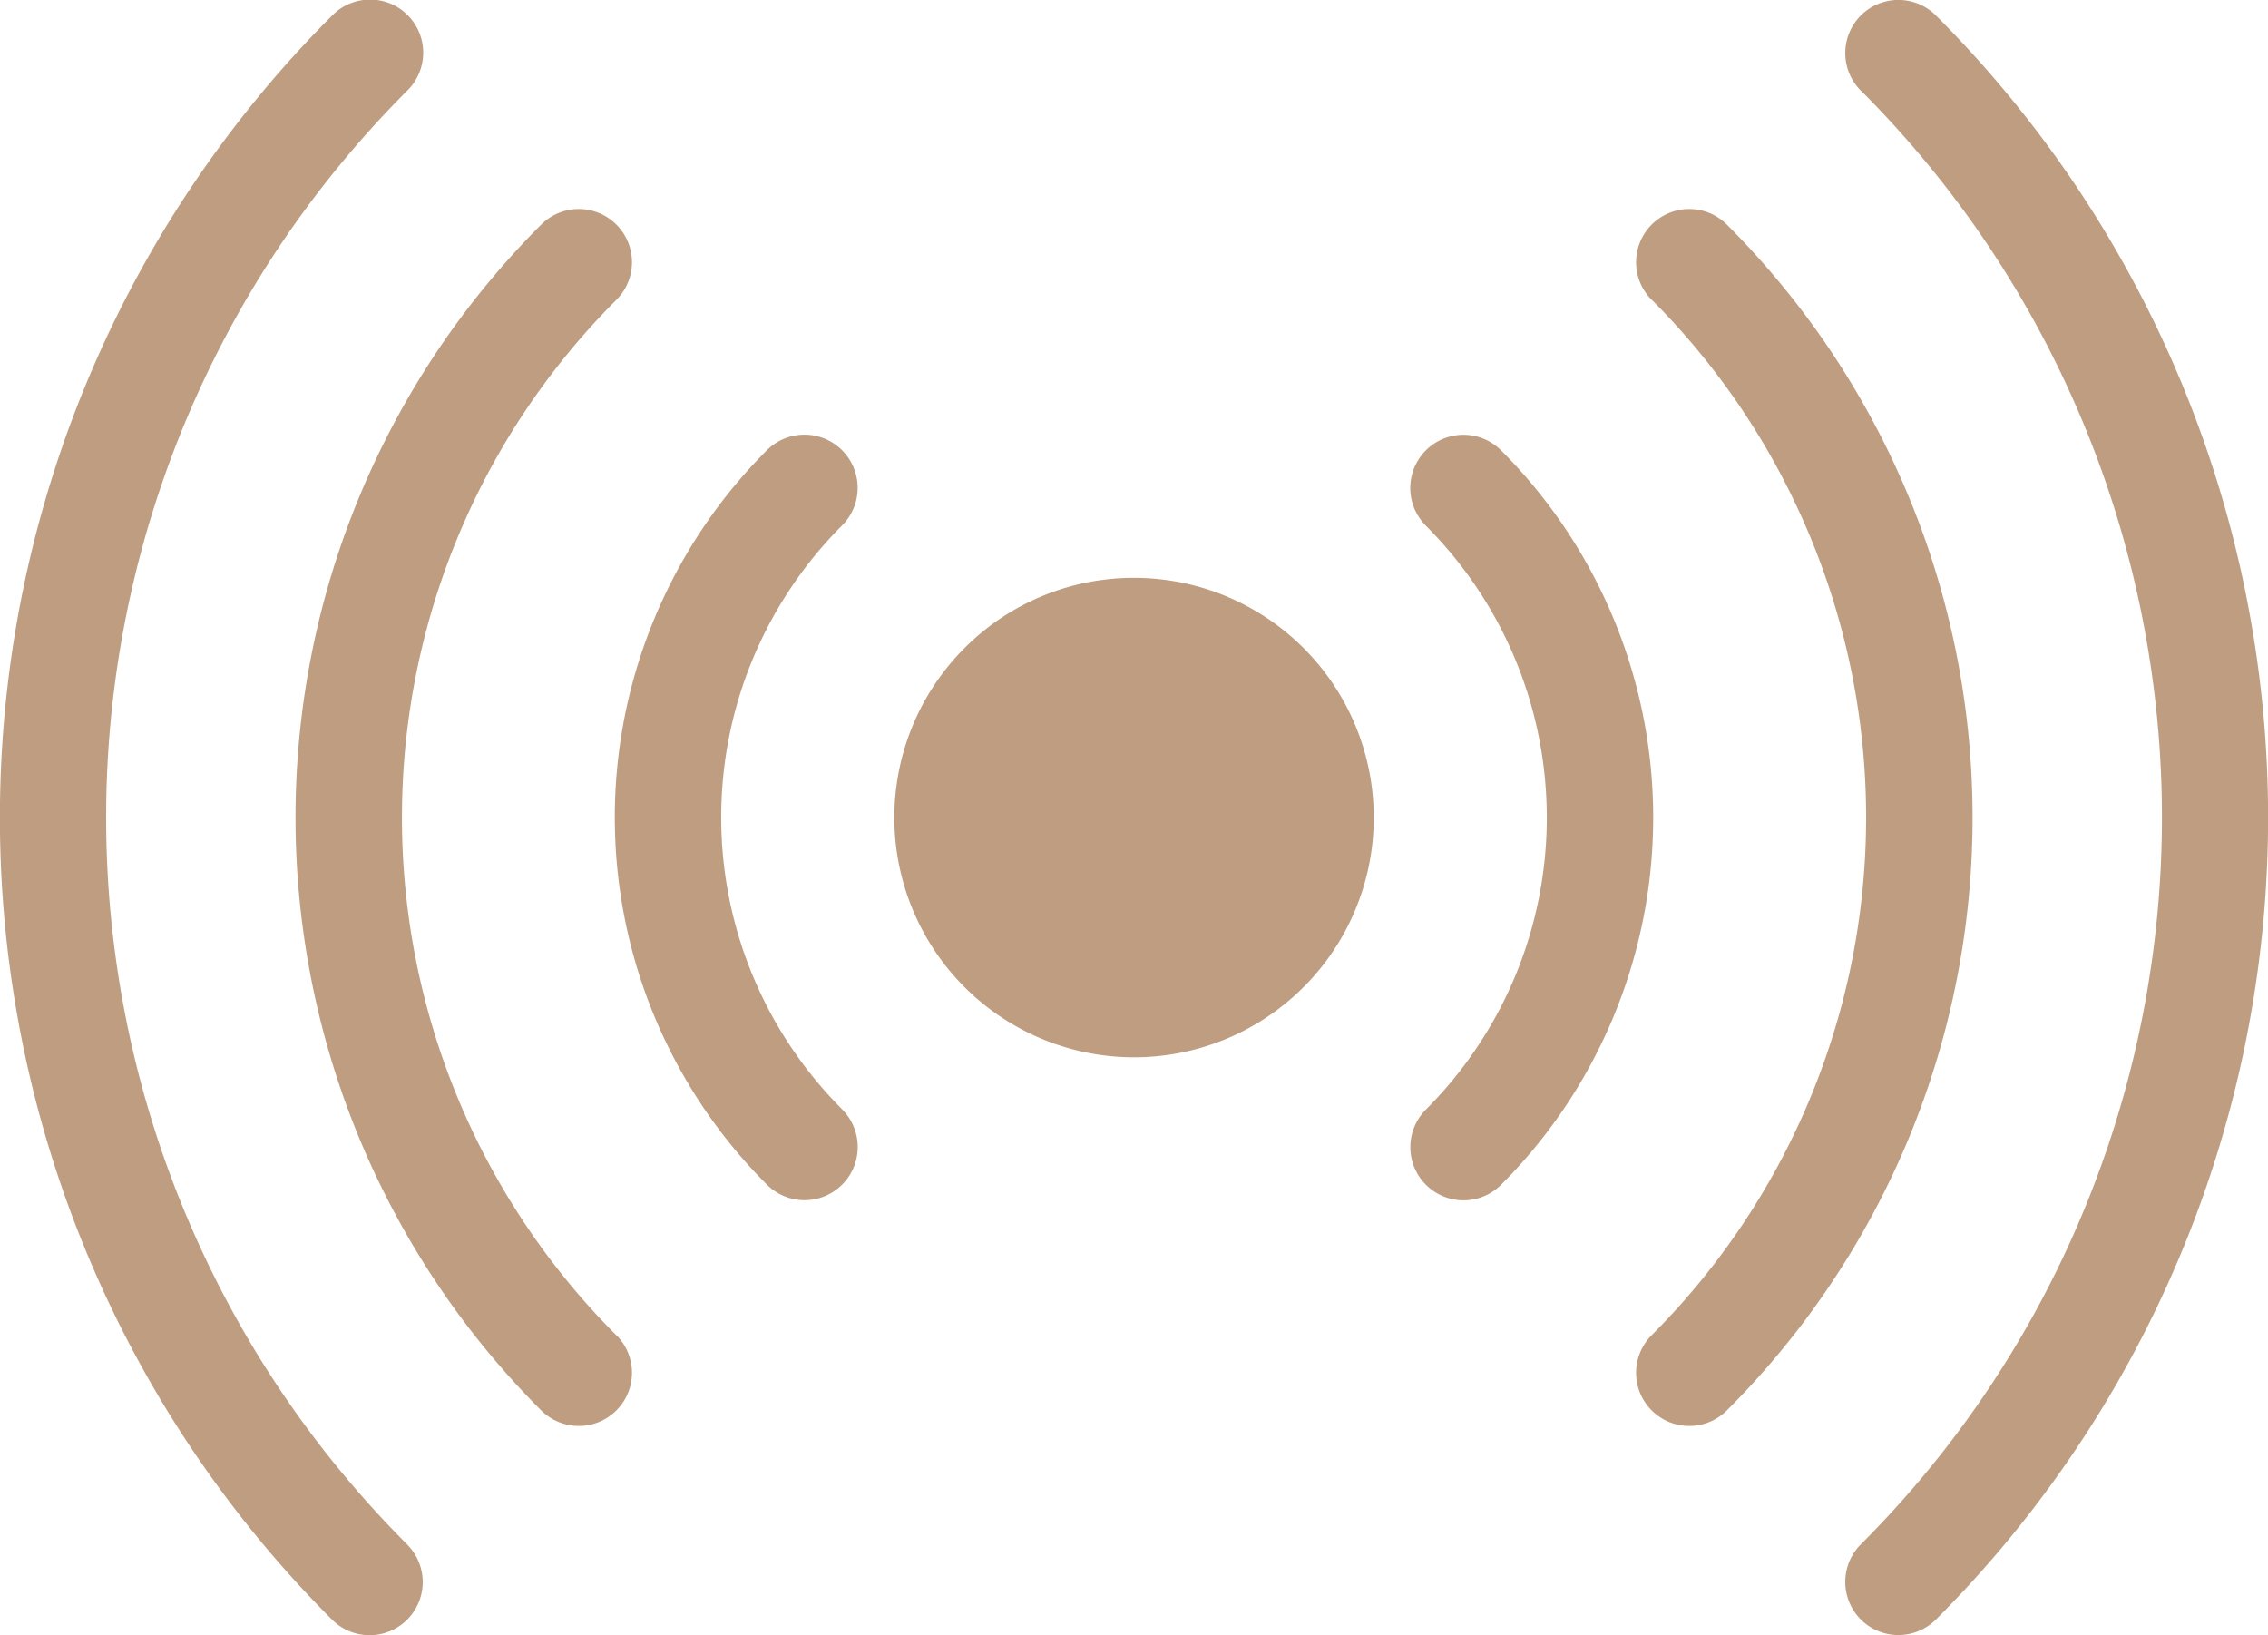 <svg xmlns="http://www.w3.org/2000/svg" width="30.58" height="22.044" viewBox="0 0 30.58 22.044">
  <g id="sensor" transform="translate(-0.753 -48.938)">
    <g id="Grupo_1" data-name="Grupo 1" transform="translate(0.753 48.937)">
      <path id="Caminho_24" data-name="Caminho 24" d="M18.65,56.728a3.232,3.232,0,1,1-2.285.947A3.222,3.222,0,0,1,18.65,56.728Zm9.8-6.568a.716.716,0,1,1,1.013-1.013,15.291,15.291,0,0,1,0,21.624.716.716,0,0,1-1.013-1.013,13.858,13.858,0,0,0,0-19.6Zm-19.6,19.6a.716.716,0,0,1-1.013,1.013,15.291,15.291,0,0,1,0-21.624A.716.716,0,1,1,8.851,50.16a13.858,13.858,0,0,0,0,19.6ZM25.63,52.98a.717.717,0,0,1,1.014-1.014,11.3,11.3,0,0,1,0,15.986.717.717,0,1,1-1.014-1.014,9.871,9.871,0,0,0,0-13.96ZM11.671,66.938a.717.717,0,1,1-1.014,1.014,11.3,11.3,0,0,1,0-15.986.717.717,0,1,1,1.014,1.014,9.871,9.871,0,0,0,0,13.96ZM22.585,56.024A.717.717,0,1,1,23.6,55.01a7,7,0,0,1,0,9.9.717.717,0,1,1-1.014-1.014,5.565,5.565,0,0,0,0-7.87Zm-7.87,7.87A.717.717,0,1,1,13.7,64.908a7,7,0,0,1,0-9.9.717.717,0,0,1,1.014,1.014,5.565,5.565,0,0,0,0,7.87Z" transform="translate(-3.36 -48.937)" fill="#bf9d81"/>
    </g>
  </g>
</svg>
